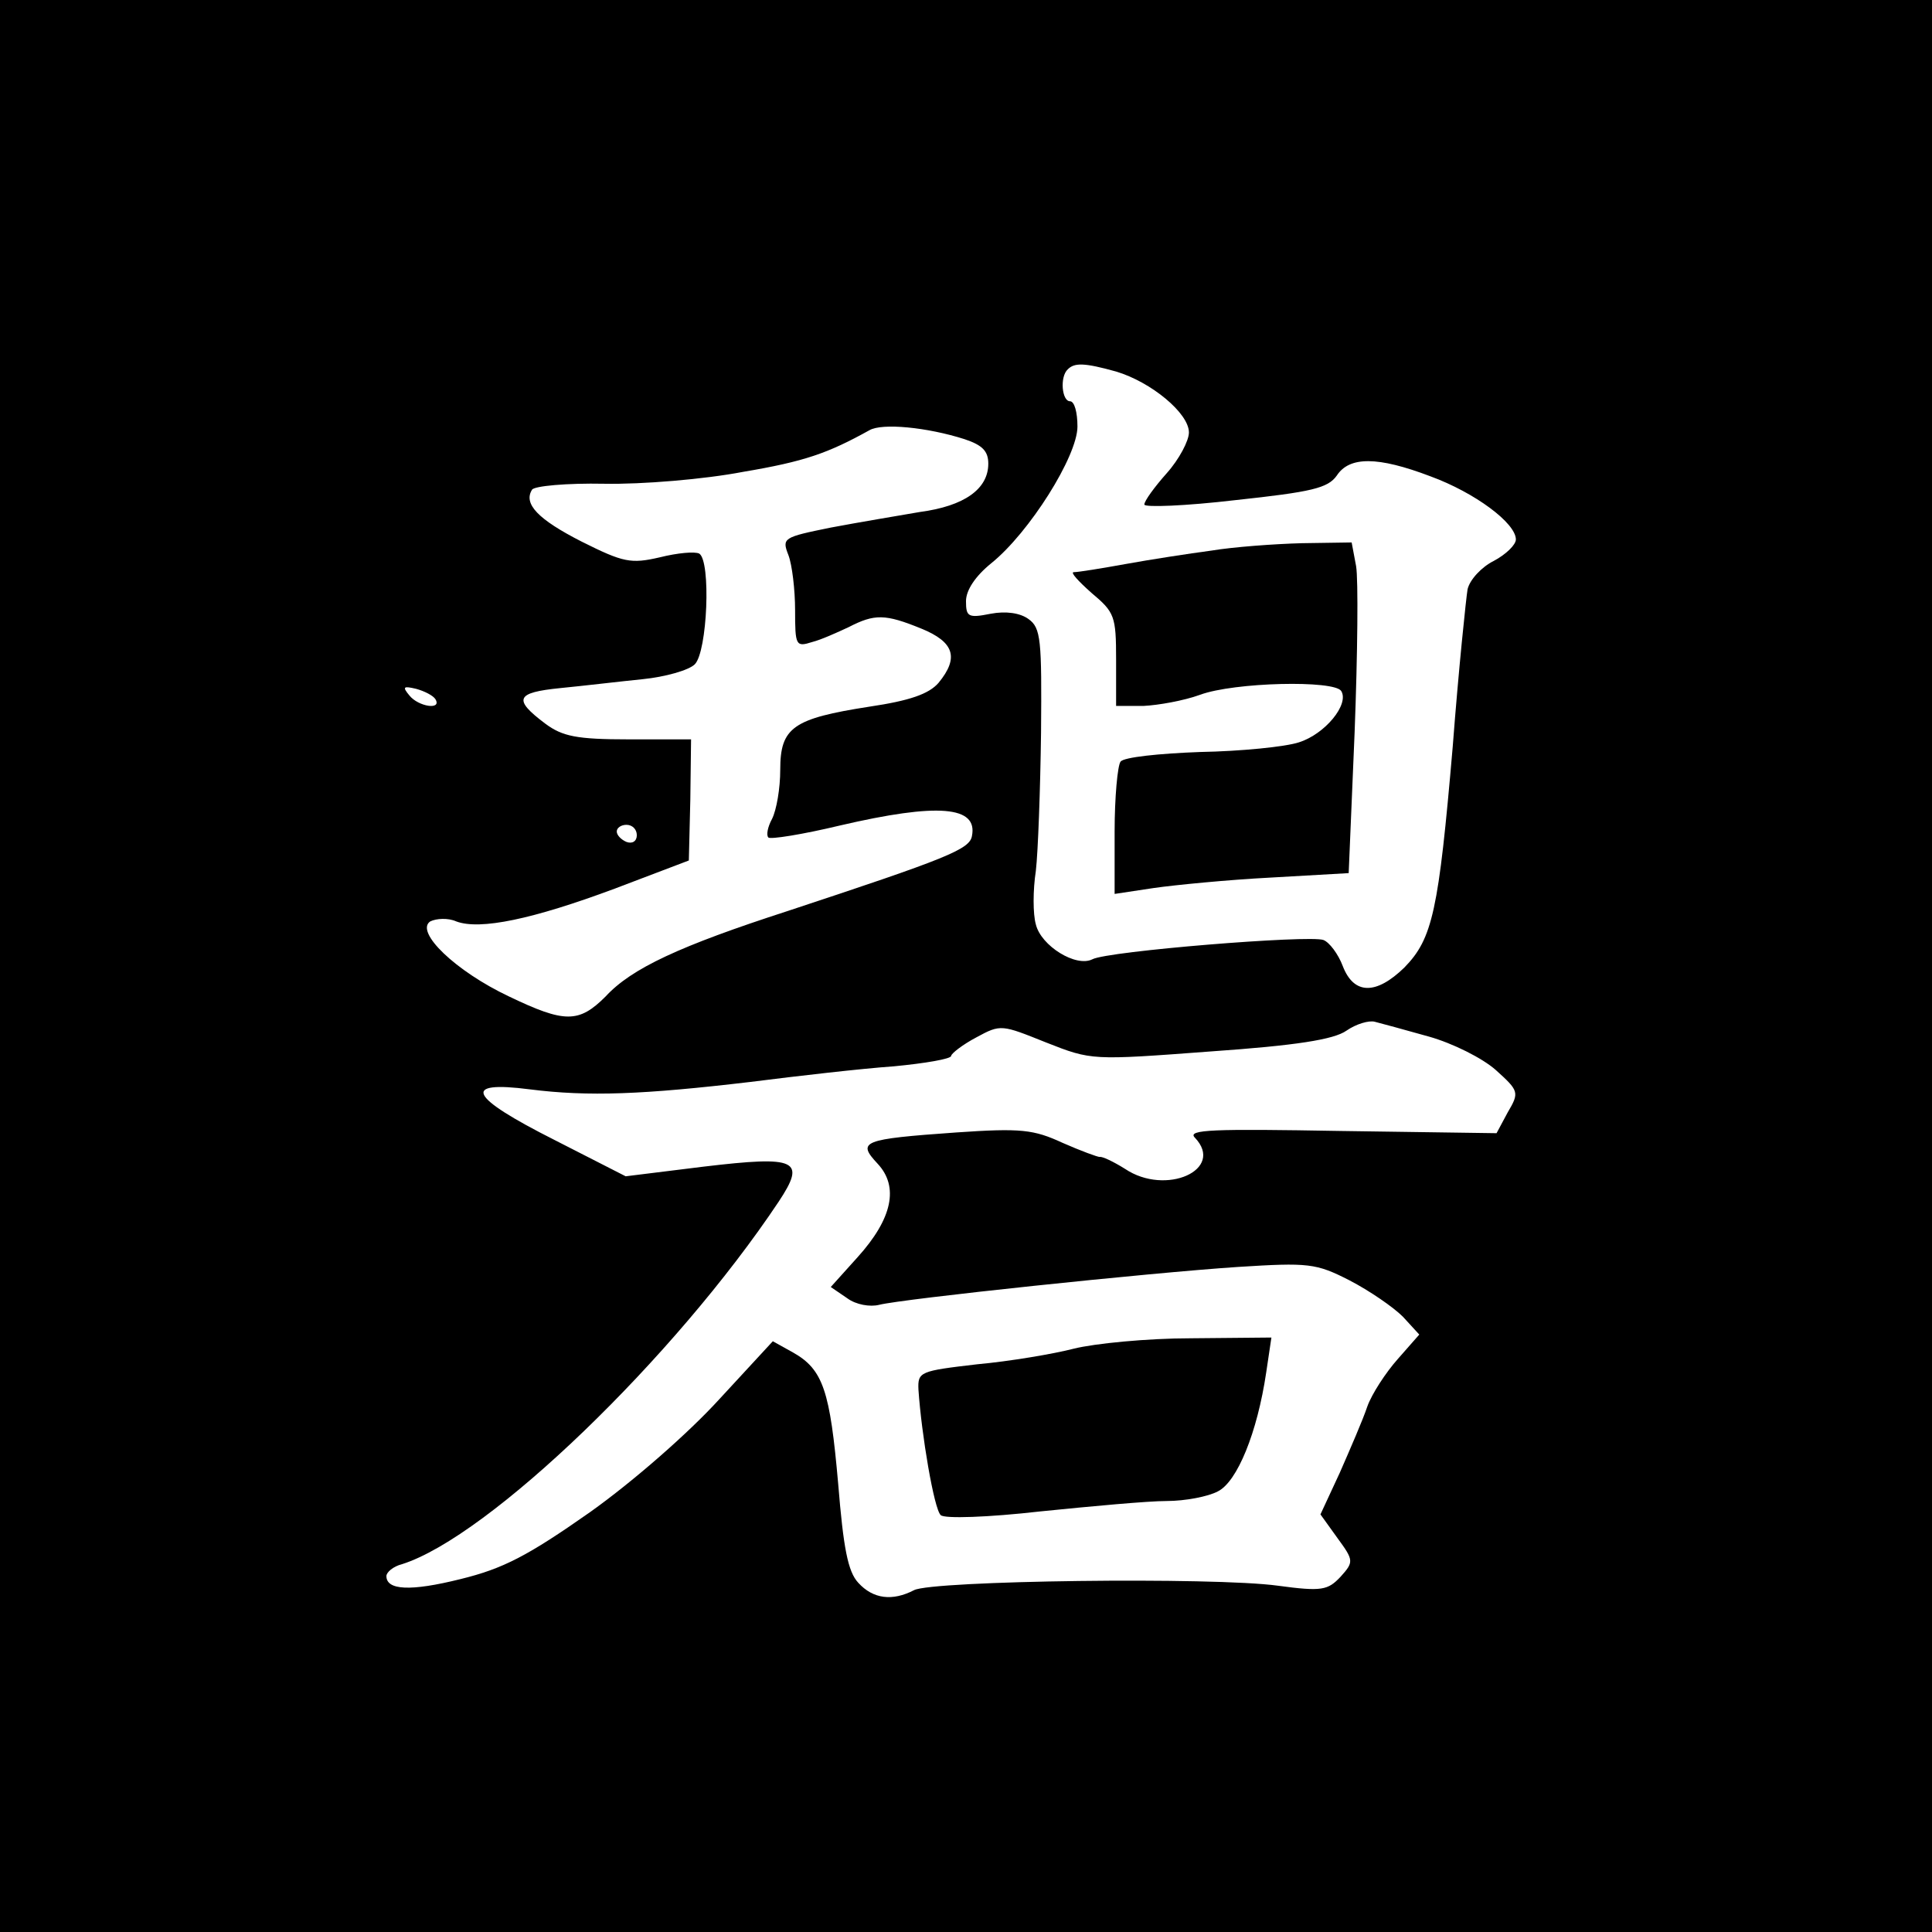 <?xml version="1.0" standalone="no"?>
<!DOCTYPE svg PUBLIC "-//W3C//DTD SVG 20010904//EN"
 "http://www.w3.org/TR/2001/REC-SVG-20010904/DTD/svg10.dtd">
<svg version="1.0" xmlns="http://www.w3.org/2000/svg"
 width="260pt" height="260pt" viewBox="0 0 260 260"
 preserveAspectRatio="xMidYMid meet">
<g transform="translate(0,260) scale(0.1,-0.1)"
fill="#000000" stroke="none">
<path d="M0 1300 l0 -1300 1300 0 1300 0 0 1300 0 1300 -1300 0 -1300 0 0
-1300z m1502 800 c47 -14 98 -56 98 -82 0 -11 -13 -36 -30 -55 -16 -18 -30
-37 -30 -42 0 -4 55 -2 123 6 102 11 124 16 136 33 17 26 55 26 126 -1 60 -22
115 -63 115 -85 0 -7 -13 -20 -30 -29 -16 -8 -32 -25 -35 -38 -2 -12 -12 -107
-20 -212 -19 -221 -27 -258 -65 -297 -38 -37 -68 -37 -83 2 -6 16 -18 32 -26
35 -19 7 -291 -15 -311 -26 -22 -11 -69 18 -76 47 -4 14 -4 46 0 72 3 26 6
110 7 186 1 125 0 141 -17 153 -11 8 -30 11 -51 7 -30 -6 -33 -4 -33 17 0 15
13 34 34 51 51 41 116 144 116 184 0 19 -4 34 -10 34 -11 0 -14 33 -3 43 9 9
22 9 65 -3z m-204 -91 c24 -8 32 -16 32 -33 0 -34 -32 -57 -92 -65 -29 -5 -83
-14 -120 -21 -64 -13 -66 -14 -57 -37 5 -13 9 -47 9 -74 0 -48 1 -50 23 -43
12 3 34 13 49 20 35 18 49 18 98 -2 44 -18 51 -39 23 -73 -13 -15 -39 -24 -93
-32 -103 -16 -120 -28 -120 -85 0 -25 -5 -54 -11 -66 -6 -11 -8 -22 -5 -25 2
-3 46 4 96 16 133 31 186 26 178 -14 -3 -18 -33 -30 -248 -101 -145 -47 -210
-77 -245 -115 -36 -36 -55 -36 -130 0 -72 34 -127 87 -106 101 8 4 24 5 35 0
32 -12 103 3 213 44 l100 38 2 82 1 81 -84 0 c-70 0 -89 4 -112 21 -44 33 -40
42 20 48 31 3 81 9 111 12 30 3 62 12 70 20 17 17 22 139 6 149 -6 3 -29 1
-53 -5 -39 -9 -49 -7 -105 21 -59 30 -79 51 -67 70 3 5 47 9 97 8 51 -1 135 6
187 16 83 14 114 25 170 56 17 10 78 4 128 -12z m-712 -350 c9 -15 -23 -10
-35 5 -10 12 -8 13 9 9 11 -3 23 -9 26 -14z m271 -183 c0 -8 -6 -12 -14 -9 -7
3 -13 9 -13 14 0 5 6 9 13 9 8 0 14 -6 14 -14z m1066 -271 c32 -9 72 -29 90
-45 31 -28 32 -30 16 -57 l-15 -28 -210 3 c-171 3 -207 2 -196 -9 41 -43 -39
-79 -94 -42 -16 10 -31 17 -34 16 -3 0 -25 8 -50 19 -39 18 -56 20 -143 14
-127 -9 -134 -12 -106 -42 29 -31 20 -74 -27 -126 l-36 -40 22 -15 c12 -9 31
-12 43 -9 31 8 362 43 483 51 95 6 105 5 150 -18 27 -14 59 -36 72 -49 l22
-24 -29 -33 c-16 -18 -35 -47 -41 -64 -6 -18 -23 -57 -37 -89 l-26 -56 23 -32
c22 -30 22 -32 4 -52 -17 -18 -25 -20 -84 -12 -87 12 -466 7 -490 -6 -29 -15
-55 -12 -75 10 -14 15 -20 47 -27 133 -11 125 -20 154 -61 177 l-27 15 -72
-78 c-41 -45 -115 -110 -174 -152 -84 -59 -117 -76 -174 -90 -68 -17 -100 -15
-100 4 0 5 9 13 21 16 117 37 367 278 507 488 37 56 25 62 -101 47 l-105 -13
-96 49 c-115 58 -126 80 -33 68 79 -10 153 -7 297 10 63 8 150 18 193 21 42 4
77 10 77 14 0 3 15 15 34 25 33 18 34 17 94 -7 61 -24 61 -24 221 -12 115 8
166 16 183 28 13 9 30 14 38 12 8 -2 41 -11 73 -20z"/>
<path d="M1630 1859 c-30 -4 -82 -12 -115 -18 -33 -6 -64 -11 -70 -11 -5 0 6
-12 24 -28 31 -26 33 -31 33 -90 l0 -62 37 0 c20 1 54 7 76 15 46 17 181 20
190 5 11 -18 -22 -58 -57 -69 -18 -6 -78 -12 -133 -13 -55 -2 -103 -7 -107
-13 -4 -5 -8 -48 -8 -94 l0 -84 53 8 c28 4 99 11 157 14 l105 6 8 190 c4 105
5 205 2 223 l-6 32 -67 -1 c-37 -1 -92 -5 -122 -10z"/>
<path d="M1445 785 c-27 -7 -86 -17 -130 -21 -77 -9 -80 -10 -79 -34 4 -60 21
-161 30 -169 5 -5 64 -3 134 5 69 7 145 14 170 14 25 0 56 6 69 13 26 13 53
79 65 160 l7 47 -108 -1 c-59 0 -130 -7 -158 -14z"/>
</g>
</svg>
